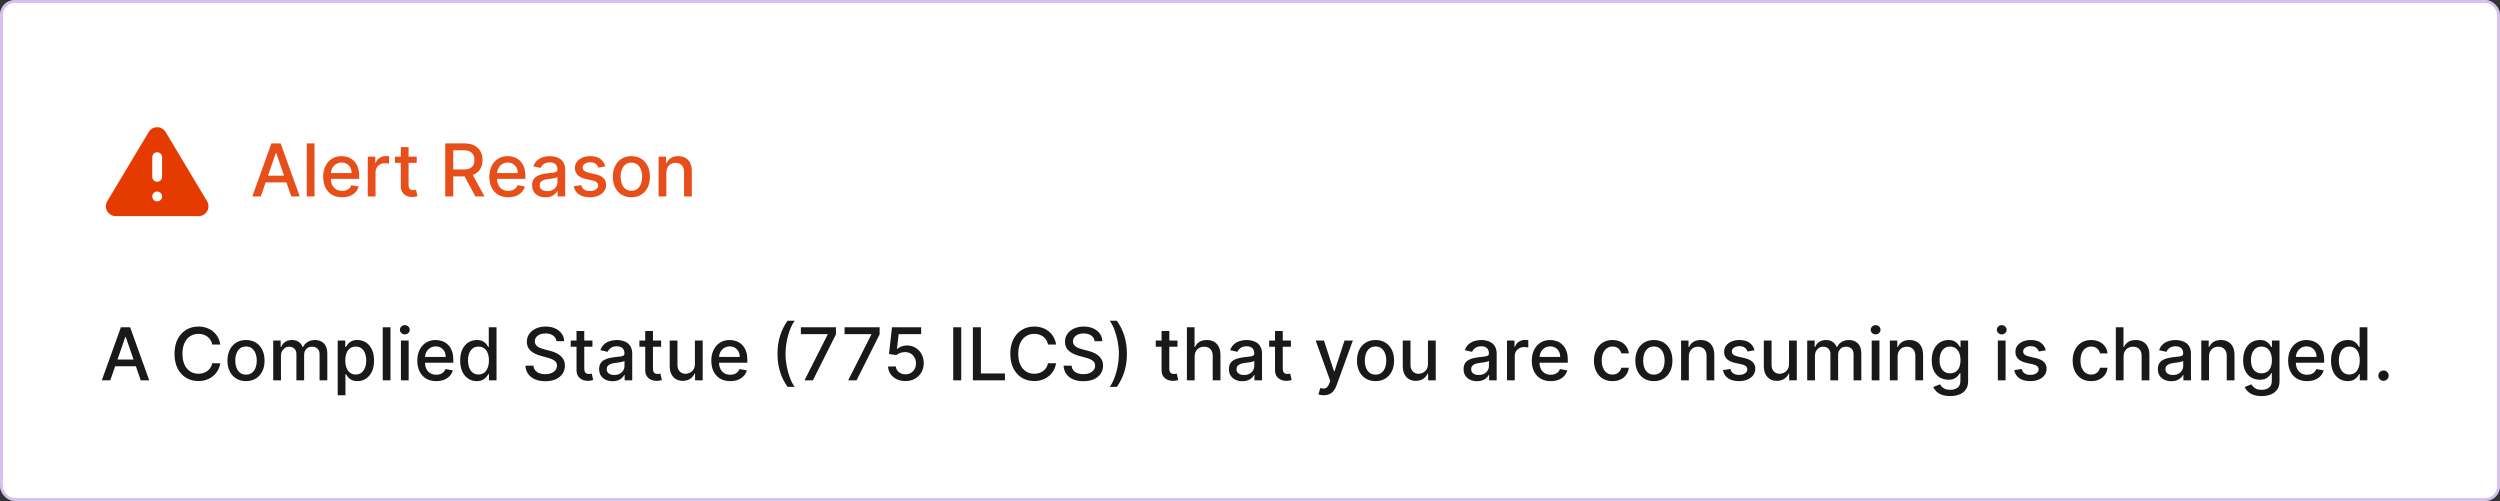 <svg width="509" height="102" viewBox="0 0 509 102" fill="none" xmlns="http://www.w3.org/2000/svg">
<rect x="0" y="0" width="509" height="102" fill="#333333" stroke="none"/>
<rect width="509" height="102" rx="3" fill="white"/>
<rect x="0.297" y="0.297" width="508.406" height="101.406" rx="2.703" stroke="#6F31CC" stroke-opacity="0.3" stroke-width="0.594"/>
<path opacity="0.9" d="M22.455 77.435H20.725L24.613 66.63H26.497L30.385 77.435H28.654L25.6 68.593H25.515L22.455 77.435ZM22.745 73.204H28.359V74.576H22.745V73.204ZM44.851 70.144H43.205C43.142 69.793 43.024 69.483 42.851 69.216C42.679 68.948 42.468 68.722 42.218 68.535C41.968 68.349 41.689 68.208 41.379 68.113C41.073 68.018 40.748 67.971 40.403 67.971C39.781 67.971 39.223 68.127 38.731 68.44C38.242 68.753 37.855 69.212 37.57 69.817C37.289 70.422 37.148 71.161 37.148 72.033C37.148 72.912 37.289 73.654 37.57 74.259C37.855 74.864 38.244 75.322 38.736 75.631C39.229 75.941 39.783 76.095 40.398 76.095C40.739 76.095 41.063 76.049 41.369 75.958C41.678 75.863 41.958 75.724 42.208 75.541C42.457 75.358 42.668 75.135 42.841 74.871C43.017 74.604 43.138 74.298 43.205 73.953L44.851 73.959C44.763 74.49 44.592 74.979 44.339 75.425C44.089 75.868 43.768 76.252 43.374 76.575C42.983 76.895 42.536 77.143 42.034 77.319C41.531 77.495 40.982 77.583 40.388 77.583C39.452 77.583 38.618 77.361 37.887 76.918C37.155 76.472 36.578 75.833 36.156 75.003C35.738 74.173 35.529 73.183 35.529 72.033C35.529 70.879 35.74 69.889 36.162 69.063C36.584 68.233 37.16 67.596 37.892 67.153C38.624 66.706 39.456 66.483 40.388 66.483C40.961 66.483 41.495 66.566 41.991 66.731C42.491 66.893 42.939 67.132 43.337 67.448C43.734 67.761 44.063 68.145 44.323 68.598C44.584 69.049 44.759 69.564 44.851 70.144ZM50.088 77.599C49.329 77.599 48.666 77.425 48.099 77.077C47.533 76.728 47.093 76.241 46.781 75.615C46.467 74.989 46.311 74.257 46.311 73.42C46.311 72.58 46.467 71.845 46.781 71.215C47.093 70.586 47.533 70.097 48.099 69.749C48.666 69.4 49.329 69.226 50.088 69.226C50.848 69.226 51.511 69.4 52.077 69.749C52.644 70.097 53.083 70.586 53.396 71.215C53.709 71.845 53.866 72.58 53.866 73.42C53.866 74.257 53.709 74.989 53.396 75.615C53.083 76.241 52.644 76.728 52.077 77.077C51.511 77.425 50.848 77.599 50.088 77.599ZM50.094 76.275C50.586 76.275 50.994 76.144 51.318 75.884C51.641 75.624 51.88 75.278 52.035 74.845C52.193 74.412 52.273 73.936 52.273 73.415C52.273 72.898 52.193 72.423 52.035 71.991C51.88 71.555 51.641 71.205 51.318 70.941C50.994 70.677 50.586 70.545 50.094 70.545C49.598 70.545 49.186 70.677 48.859 70.941C48.535 71.205 48.295 71.555 48.136 71.991C47.982 72.423 47.904 72.898 47.904 73.415C47.904 73.936 47.982 74.412 48.136 74.845C48.295 75.278 48.535 75.624 48.859 75.884C49.186 76.144 49.598 76.275 50.094 76.275ZM55.627 77.435V69.332H57.141V70.651H57.241C57.41 70.204 57.686 69.856 58.069 69.606C58.453 69.353 58.912 69.226 59.446 69.226C59.988 69.226 60.442 69.353 60.807 69.606C61.177 69.859 61.449 70.207 61.625 70.651H61.71C61.903 70.218 62.211 69.873 62.633 69.617C63.055 69.356 63.558 69.226 64.142 69.226C64.877 69.226 65.477 69.457 65.941 69.917C66.409 70.378 66.642 71.073 66.642 72.001V77.435H65.065V72.149C65.065 71.6 64.915 71.203 64.617 70.957C64.318 70.71 63.961 70.587 63.545 70.587C63.032 70.587 62.633 70.746 62.348 71.062C62.063 71.375 61.921 71.778 61.921 72.27V77.435H60.348V72.049C60.348 71.609 60.211 71.256 59.937 70.988C59.663 70.721 59.306 70.587 58.866 70.587C58.567 70.587 58.291 70.666 58.038 70.825C57.788 70.98 57.586 71.196 57.431 71.474C57.28 71.751 57.204 72.073 57.204 72.439V77.435H55.627ZM68.757 80.474V69.332H70.297V70.645H70.429C70.52 70.477 70.652 70.281 70.825 70.06C70.997 69.838 71.236 69.645 71.542 69.479C71.848 69.311 72.253 69.226 72.756 69.226C73.41 69.226 73.994 69.391 74.507 69.722C75.021 70.053 75.424 70.529 75.715 71.152C76.011 71.774 76.159 72.524 76.159 73.399C76.159 74.275 76.013 75.026 75.721 75.652C75.429 76.275 75.028 76.755 74.518 77.092C74.008 77.427 73.426 77.594 72.772 77.594C72.279 77.594 71.876 77.511 71.563 77.346C71.254 77.18 71.011 76.987 70.835 76.765C70.659 76.544 70.524 76.347 70.429 76.174H70.334V80.474H68.757ZM70.302 73.383C70.302 73.953 70.385 74.453 70.55 74.882C70.716 75.311 70.955 75.647 71.268 75.889C71.581 76.129 71.964 76.248 72.418 76.248C72.889 76.248 73.283 76.123 73.6 75.874C73.916 75.62 74.156 75.278 74.317 74.845C74.483 74.412 74.565 73.925 74.565 73.383C74.565 72.849 74.484 72.369 74.323 71.943C74.164 71.518 73.925 71.182 73.605 70.936C73.289 70.689 72.893 70.566 72.418 70.566C71.961 70.566 71.574 70.684 71.257 70.92C70.944 71.155 70.707 71.484 70.545 71.906C70.383 72.328 70.302 72.821 70.302 73.383ZM79.503 66.63V77.435H77.926V66.63H79.503ZM81.626 77.435V69.332H83.203V77.435H81.626ZM82.422 68.081C82.148 68.081 81.912 67.99 81.715 67.807C81.522 67.621 81.425 67.399 81.425 67.142C81.425 66.882 81.522 66.66 81.715 66.478C81.912 66.291 82.148 66.198 82.422 66.198C82.697 66.198 82.93 66.291 83.124 66.478C83.321 66.66 83.419 66.882 83.419 67.142C83.419 67.399 83.321 67.621 83.124 67.807C82.93 67.99 82.697 68.081 82.422 68.081ZM88.818 77.599C88.019 77.599 87.332 77.428 86.755 77.087C86.182 76.742 85.739 76.259 85.425 75.636C85.116 75.01 84.961 74.277 84.961 73.436C84.961 72.606 85.116 71.875 85.425 71.242C85.739 70.609 86.175 70.114 86.734 69.759C87.297 69.404 87.954 69.226 88.707 69.226C89.164 69.226 89.607 69.302 90.037 69.453C90.466 69.604 90.851 69.842 91.192 70.165C91.533 70.489 91.802 70.909 91.999 71.426C92.196 71.94 92.294 72.564 92.294 73.299V73.858H85.853V72.677H90.749C90.749 72.261 90.664 71.894 90.496 71.574C90.327 71.25 90.089 70.995 89.783 70.809C89.481 70.623 89.126 70.529 88.718 70.529C88.274 70.529 87.888 70.638 87.557 70.856C87.23 71.071 86.977 71.352 86.797 71.701C86.621 72.045 86.533 72.42 86.533 72.824V73.748C86.533 74.289 86.628 74.75 86.818 75.13C87.012 75.51 87.281 75.8 87.625 76C87.97 76.197 88.373 76.296 88.834 76.296C89.133 76.296 89.405 76.254 89.651 76.169C89.897 76.081 90.11 75.951 90.29 75.779C90.469 75.606 90.606 75.394 90.701 75.14L92.194 75.409C92.075 75.849 91.86 76.234 91.551 76.565C91.245 76.892 90.859 77.147 90.395 77.33C89.934 77.509 89.409 77.599 88.818 77.599ZM97.078 77.594C96.424 77.594 95.84 77.427 95.327 77.092C94.817 76.755 94.416 76.275 94.124 75.652C93.835 75.026 93.691 74.275 93.691 73.399C93.691 72.524 93.837 71.774 94.129 71.152C94.425 70.529 94.829 70.053 95.343 69.722C95.856 69.391 96.438 69.226 97.089 69.226C97.592 69.226 97.996 69.311 98.302 69.479C98.612 69.645 98.851 69.838 99.02 70.06C99.192 70.281 99.326 70.477 99.421 70.645H99.516V66.63H101.093V77.435H99.553V76.174H99.421C99.326 76.347 99.189 76.544 99.009 76.765C98.833 76.987 98.591 77.18 98.281 77.346C97.972 77.511 97.571 77.594 97.078 77.594ZM97.427 76.248C97.88 76.248 98.264 76.129 98.577 75.889C98.893 75.647 99.132 75.311 99.294 74.882C99.459 74.453 99.542 73.953 99.542 73.383C99.542 72.821 99.461 72.328 99.299 71.906C99.138 71.484 98.9 71.155 98.587 70.92C98.274 70.684 97.887 70.566 97.427 70.566C96.952 70.566 96.556 70.689 96.24 70.936C95.923 71.182 95.684 71.518 95.522 71.943C95.364 72.369 95.284 72.849 95.284 73.383C95.284 73.925 95.365 74.412 95.527 74.845C95.689 75.278 95.928 75.62 96.245 75.874C96.565 76.123 96.959 76.248 97.427 76.248ZM113.296 69.469C113.24 68.969 113.008 68.583 112.6 68.308C112.192 68.03 111.678 67.891 111.059 67.891C110.616 67.891 110.233 67.962 109.909 68.103C109.585 68.24 109.334 68.43 109.155 68.672C108.979 68.911 108.891 69.184 108.891 69.49C108.891 69.747 108.951 69.968 109.07 70.155C109.193 70.341 109.353 70.498 109.55 70.624C109.751 70.747 109.965 70.851 110.194 70.936C110.422 71.016 110.642 71.083 110.853 71.136L111.908 71.41C112.253 71.495 112.607 71.609 112.969 71.753C113.331 71.897 113.667 72.087 113.977 72.323C114.286 72.559 114.536 72.851 114.726 73.199C114.919 73.547 115.016 73.964 115.016 74.449C115.016 75.061 114.858 75.605 114.541 76.079C114.228 76.554 113.773 76.929 113.175 77.203C112.58 77.478 111.861 77.615 111.017 77.615C110.208 77.615 109.508 77.486 108.917 77.23C108.326 76.973 107.864 76.609 107.53 76.138C107.195 75.663 107.011 75.1 106.976 74.449H108.611C108.643 74.84 108.769 75.165 108.991 75.425C109.216 75.682 109.503 75.874 109.851 76C110.203 76.123 110.588 76.185 111.006 76.185C111.467 76.185 111.877 76.113 112.236 75.969C112.598 75.821 112.883 75.617 113.09 75.357C113.298 75.093 113.402 74.785 113.402 74.433C113.402 74.113 113.31 73.851 113.127 73.647C112.948 73.443 112.703 73.275 112.394 73.141C112.088 73.007 111.741 72.889 111.355 72.787L110.078 72.439C109.213 72.204 108.527 71.857 108.02 71.4C107.517 70.943 107.266 70.338 107.266 69.585C107.266 68.962 107.435 68.419 107.772 67.955C108.11 67.49 108.567 67.13 109.144 66.873C109.721 66.613 110.371 66.483 111.096 66.483C111.828 66.483 112.473 66.611 113.032 66.868C113.595 67.125 114.038 67.478 114.362 67.928C114.685 68.375 114.854 68.889 114.868 69.469H113.296ZM120.62 69.332V70.598H116.194V69.332H120.62ZM117.381 67.39H118.958V75.056C118.958 75.362 119.004 75.592 119.095 75.747C119.187 75.898 119.305 76.002 119.449 76.058C119.597 76.111 119.757 76.138 119.929 76.138C120.056 76.138 120.166 76.129 120.261 76.111C120.356 76.094 120.43 76.079 120.483 76.069L120.768 77.372C120.676 77.407 120.546 77.442 120.377 77.478C120.209 77.516 119.998 77.537 119.744 77.541C119.329 77.548 118.942 77.474 118.584 77.319C118.225 77.165 117.935 76.925 117.713 76.602C117.492 76.278 117.381 75.872 117.381 75.383V67.39ZM124.723 77.615C124.21 77.615 123.746 77.52 123.331 77.33C122.915 77.136 122.587 76.857 122.344 76.491C122.105 76.125 121.985 75.677 121.985 75.146C121.985 74.688 122.073 74.312 122.249 74.017C122.425 73.721 122.662 73.487 122.961 73.315C123.26 73.143 123.594 73.013 123.964 72.924C124.333 72.837 124.709 72.77 125.093 72.724C125.578 72.668 125.972 72.622 126.274 72.587C126.577 72.548 126.797 72.487 126.934 72.402C127.071 72.318 127.14 72.181 127.14 71.991V71.954C127.14 71.493 127.009 71.136 126.749 70.883C126.492 70.63 126.109 70.503 125.599 70.503C125.068 70.503 124.649 70.621 124.343 70.856C124.041 71.089 123.832 71.347 123.716 71.632L122.233 71.294C122.409 70.802 122.666 70.404 123.003 70.102C123.345 69.796 123.737 69.574 124.18 69.437C124.623 69.297 125.089 69.226 125.578 69.226C125.902 69.226 126.244 69.265 126.607 69.342C126.973 69.416 127.314 69.553 127.63 69.754C127.95 69.954 128.212 70.241 128.416 70.614C128.62 70.983 128.722 71.463 128.722 72.054V77.435H127.182V76.327H127.119C127.017 76.531 126.864 76.732 126.66 76.929C126.456 77.126 126.193 77.289 125.873 77.419C125.553 77.55 125.17 77.615 124.723 77.615ZM125.066 76.349C125.502 76.349 125.875 76.262 126.185 76.09C126.498 75.918 126.735 75.692 126.897 75.415C127.062 75.133 127.145 74.833 127.145 74.513V73.468C127.089 73.524 126.98 73.577 126.818 73.626C126.66 73.672 126.478 73.712 126.274 73.748C126.07 73.779 125.872 73.809 125.678 73.837C125.485 73.862 125.323 73.883 125.193 73.9C124.887 73.939 124.607 74.004 124.354 74.096C124.104 74.187 123.904 74.319 123.753 74.491C123.605 74.66 123.531 74.885 123.531 75.167C123.531 75.557 123.675 75.853 123.964 76.053C124.252 76.25 124.62 76.349 125.066 76.349ZM134.606 69.332V70.598H130.18V69.332H134.606ZM131.367 67.39H132.944V75.056C132.944 75.362 132.99 75.592 133.081 75.747C133.173 75.898 133.291 76.002 133.435 76.058C133.583 76.111 133.743 76.138 133.915 76.138C134.042 76.138 134.152 76.129 134.247 76.111C134.342 76.094 134.416 76.079 134.469 76.069L134.754 77.372C134.662 77.407 134.532 77.442 134.363 77.478C134.195 77.516 133.984 77.537 133.73 77.541C133.315 77.548 132.928 77.474 132.57 77.319C132.211 77.165 131.921 76.925 131.699 76.602C131.478 76.278 131.367 75.872 131.367 75.383V67.39ZM141.484 74.075V69.332H143.067V77.435H141.516V76.032H141.432C141.245 76.465 140.946 76.825 140.535 77.114C140.127 77.398 139.619 77.541 139.01 77.541C138.49 77.541 138.029 77.427 137.628 77.198C137.23 76.966 136.917 76.623 136.689 76.169C136.464 75.715 136.351 75.154 136.351 74.486V69.332H137.929V74.296C137.929 74.848 138.082 75.288 138.388 75.615C138.694 75.942 139.091 76.106 139.58 76.106C139.875 76.106 140.169 76.032 140.461 75.884C140.756 75.737 141.001 75.513 141.194 75.214C141.391 74.915 141.488 74.535 141.484 74.075ZM148.679 77.599C147.881 77.599 147.193 77.428 146.616 77.087C146.043 76.742 145.6 76.259 145.287 75.636C144.977 75.01 144.823 74.277 144.823 73.436C144.823 72.606 144.977 71.875 145.287 71.242C145.6 70.609 146.036 70.114 146.595 69.759C147.158 69.404 147.816 69.226 148.568 69.226C149.026 69.226 149.469 69.302 149.898 69.453C150.327 69.604 150.712 69.842 151.053 70.165C151.395 70.489 151.664 70.909 151.861 71.426C152.058 71.94 152.156 72.564 152.156 73.299V73.858H145.714V72.677H150.61C150.61 72.261 150.526 71.894 150.357 71.574C150.188 71.25 149.951 70.995 149.645 70.809C149.342 70.623 148.987 70.529 148.579 70.529C148.136 70.529 147.749 70.638 147.418 70.856C147.091 71.071 146.838 71.352 146.659 71.701C146.483 72.045 146.395 72.42 146.395 72.824V73.748C146.395 74.289 146.49 74.75 146.68 75.13C146.873 75.51 147.142 75.8 147.487 76C147.832 76.197 148.234 76.296 148.695 76.296C148.994 76.296 149.267 76.254 149.513 76.169C149.759 76.081 149.972 75.951 150.151 75.779C150.331 75.606 150.468 75.394 150.563 75.14L152.056 75.409C151.936 75.849 151.722 76.234 151.412 76.565C151.106 76.892 150.721 77.147 150.257 77.33C149.796 77.509 149.27 77.599 148.679 77.599ZM158.297 72.033C158.297 70.71 158.471 69.493 158.819 68.382C159.167 67.271 159.676 66.245 160.344 65.306H161.79C161.529 65.654 161.287 66.082 161.061 66.588C160.836 67.095 160.639 67.65 160.471 68.255C160.302 68.857 160.17 69.481 160.075 70.128C159.98 70.772 159.932 71.407 159.932 72.033C159.932 72.87 160.015 73.718 160.18 74.576C160.346 75.434 160.569 76.231 160.85 76.966C161.132 77.701 161.445 78.3 161.79 78.765H160.344C159.676 77.826 159.167 76.8 158.819 75.689C158.471 74.578 158.297 73.359 158.297 72.033ZM163.796 77.435L168.512 68.108V68.029H163.057V66.63H170.2V68.076L165.5 77.435H163.796ZM172.689 77.435L177.406 68.108V68.029H171.951V66.63H179.094V68.076L174.393 77.435H172.689ZM184.35 77.583C183.689 77.583 183.094 77.456 182.567 77.203C182.043 76.946 181.624 76.595 181.311 76.148C180.998 75.701 180.831 75.191 180.81 74.618H182.393C182.431 75.082 182.637 75.464 183.01 75.763C183.383 76.062 183.829 76.211 184.35 76.211C184.765 76.211 185.133 76.116 185.453 75.926C185.776 75.733 186.029 75.467 186.212 75.13C186.399 74.792 186.492 74.407 186.492 73.974C186.492 73.535 186.397 73.143 186.207 72.798C186.017 72.453 185.755 72.182 185.421 71.985C185.09 71.788 184.711 71.688 184.281 71.685C183.954 71.685 183.625 71.741 183.295 71.853C182.964 71.966 182.697 72.114 182.493 72.297L181 72.075L181.607 66.63H187.547V68.029H182.962L182.62 71.052H182.683C182.894 70.848 183.174 70.677 183.522 70.54C183.873 70.403 184.25 70.334 184.651 70.334C185.308 70.334 185.894 70.491 186.408 70.804C186.925 71.117 187.331 71.544 187.626 72.086C187.925 72.624 188.073 73.243 188.069 73.943C188.073 74.643 187.915 75.267 187.595 75.816C187.278 76.364 186.838 76.797 186.276 77.114C185.716 77.427 185.075 77.583 184.35 77.583ZM195.706 66.63V77.435H194.076V66.63H195.706ZM198.08 77.435V66.63H199.71V76.032H204.606V77.435H198.08ZM215.019 70.144H213.373C213.31 69.793 213.192 69.483 213.02 69.216C212.848 68.948 212.636 68.722 212.387 68.535C212.137 68.349 211.857 68.208 211.548 68.113C211.242 68.018 210.917 67.971 210.572 67.971C209.949 67.971 209.392 68.127 208.899 68.44C208.411 68.753 208.024 69.212 207.739 69.817C207.457 70.422 207.317 71.161 207.317 72.033C207.317 72.912 207.457 73.654 207.739 74.259C208.024 74.864 208.412 75.322 208.905 75.631C209.397 75.941 209.951 76.095 210.567 76.095C210.908 76.095 211.231 76.049 211.537 75.958C211.847 75.863 212.126 75.724 212.376 75.541C212.626 75.358 212.837 75.135 213.009 74.871C213.185 74.604 213.307 74.298 213.373 73.953L215.019 73.959C214.931 74.49 214.761 74.979 214.508 75.425C214.258 75.868 213.936 76.252 213.542 76.575C213.152 76.895 212.705 77.143 212.202 77.319C211.699 77.495 211.15 77.583 210.556 77.583C209.621 77.583 208.787 77.361 208.055 76.918C207.324 76.472 206.747 75.833 206.325 75.003C205.906 74.173 205.697 73.183 205.697 72.033C205.697 70.879 205.908 69.889 206.33 69.063C206.752 68.233 207.329 67.596 208.061 67.153C208.792 66.706 209.624 66.483 210.556 66.483C211.129 66.483 211.664 66.566 212.16 66.731C212.659 66.893 213.108 67.132 213.505 67.448C213.903 67.761 214.232 68.145 214.492 68.598C214.752 69.049 214.928 69.564 215.019 70.144ZM222.863 69.469C222.807 68.969 222.575 68.583 222.167 68.308C221.759 68.03 221.245 67.891 220.626 67.891C220.183 67.891 219.8 67.962 219.476 68.103C219.152 68.24 218.901 68.43 218.722 68.672C218.546 68.911 218.458 69.184 218.458 69.49C218.458 69.747 218.518 69.968 218.637 70.155C218.76 70.341 218.92 70.498 219.117 70.624C219.318 70.747 219.532 70.851 219.761 70.936C219.99 71.016 220.209 71.083 220.42 71.136L221.476 71.41C221.82 71.495 222.174 71.609 222.536 71.753C222.898 71.897 223.234 72.087 223.544 72.323C223.853 72.559 224.103 72.851 224.293 73.199C224.486 73.547 224.583 73.964 224.583 74.449C224.583 75.061 224.425 75.605 224.108 76.079C223.795 76.554 223.34 76.929 222.742 77.203C222.147 77.478 221.428 77.615 220.584 77.615C219.775 77.615 219.075 77.486 218.484 77.23C217.893 76.973 217.431 76.609 217.097 76.138C216.763 75.663 216.578 75.1 216.543 74.449H218.178C218.21 74.84 218.337 75.165 218.558 75.425C218.783 75.682 219.07 75.874 219.418 76C219.77 76.123 220.155 76.185 220.573 76.185C221.034 76.185 221.444 76.113 221.803 75.969C222.165 75.821 222.45 75.617 222.657 75.357C222.865 75.093 222.969 74.785 222.969 74.433C222.969 74.113 222.877 73.851 222.694 73.647C222.515 73.443 222.27 73.275 221.961 73.141C221.655 73.007 221.309 72.889 220.922 72.787L219.645 72.439C218.78 72.204 218.094 71.857 217.587 71.4C217.084 70.943 216.833 70.338 216.833 69.585C216.833 68.962 217.002 68.419 217.339 67.955C217.677 67.49 218.134 67.13 218.711 66.873C219.288 66.613 219.939 66.483 220.663 66.483C221.395 66.483 222.04 66.611 222.599 66.868C223.162 67.125 223.605 67.478 223.929 67.928C224.252 68.375 224.421 68.889 224.435 69.469H222.863ZM229.438 72.033C229.438 73.359 229.264 74.578 228.916 75.689C228.568 76.8 228.059 77.826 227.391 78.765H225.945C226.206 78.417 226.448 77.989 226.674 77.483C226.899 76.976 227.096 76.422 227.264 75.821C227.433 75.216 227.565 74.59 227.66 73.943C227.755 73.296 227.803 72.659 227.803 72.033C227.803 71.199 227.72 70.353 227.555 69.495C227.389 68.637 227.166 67.84 226.885 67.105C226.603 66.37 226.29 65.771 225.945 65.306H227.391C228.059 66.245 228.568 67.271 228.916 68.382C229.264 69.493 229.438 70.71 229.438 72.033ZM239.734 69.332V70.598H235.307V69.332H239.734ZM236.494 67.39H238.072V75.056C238.072 75.362 238.118 75.592 238.209 75.747C238.3 75.898 238.418 76.002 238.562 76.058C238.71 76.111 238.87 76.138 239.043 76.138C239.169 76.138 239.28 76.129 239.375 76.111C239.47 76.094 239.544 76.079 239.597 76.069L239.881 77.372C239.79 77.407 239.66 77.442 239.491 77.478C239.322 77.516 239.111 77.537 238.858 77.541C238.443 77.548 238.056 77.474 237.697 77.319C237.339 77.165 237.048 76.925 236.827 76.602C236.605 76.278 236.494 75.872 236.494 75.383V67.39ZM243.23 72.624V77.435H241.653V66.63H243.209V70.651H243.309C243.499 70.215 243.789 69.868 244.18 69.611C244.57 69.355 245.08 69.226 245.71 69.226C246.266 69.226 246.751 69.341 247.166 69.569C247.584 69.798 247.908 70.139 248.137 70.593C248.369 71.043 248.485 71.606 248.485 72.281V77.435H246.907V72.471C246.907 71.876 246.754 71.416 246.448 71.089C246.142 70.758 245.717 70.593 245.172 70.593C244.799 70.593 244.465 70.672 244.169 70.83C243.877 70.988 243.647 71.22 243.478 71.526C243.313 71.829 243.23 72.195 243.23 72.624ZM252.948 77.615C252.435 77.615 251.97 77.52 251.555 77.33C251.14 77.136 250.811 76.857 250.569 76.491C250.33 76.125 250.21 75.677 250.21 75.146C250.21 74.688 250.298 74.312 250.474 74.017C250.65 73.721 250.887 73.487 251.186 73.315C251.485 73.143 251.819 73.013 252.188 72.924C252.558 72.837 252.934 72.77 253.317 72.724C253.803 72.668 254.197 72.622 254.499 72.587C254.802 72.548 255.022 72.487 255.159 72.402C255.296 72.318 255.364 72.181 255.364 71.991V71.954C255.364 71.493 255.234 71.136 254.974 70.883C254.717 70.63 254.334 70.503 253.824 70.503C253.293 70.503 252.874 70.621 252.568 70.856C252.266 71.089 252.057 71.347 251.941 71.632L250.458 71.294C250.634 70.802 250.891 70.404 251.228 70.102C251.569 69.796 251.962 69.574 252.405 69.437C252.848 69.297 253.314 69.226 253.803 69.226C254.126 69.226 254.469 69.265 254.832 69.342C255.197 69.416 255.539 69.553 255.855 69.754C256.175 69.954 256.437 70.241 256.641 70.614C256.845 70.983 256.947 71.463 256.947 72.054V77.435H255.407V76.327H255.343C255.241 76.531 255.088 76.732 254.884 76.929C254.68 77.126 254.418 77.289 254.098 77.419C253.778 77.55 253.395 77.615 252.948 77.615ZM253.291 76.349C253.727 76.349 254.1 76.262 254.41 76.09C254.723 75.918 254.96 75.692 255.122 75.415C255.287 75.133 255.37 74.833 255.37 74.513V73.468C255.313 73.524 255.204 73.577 255.043 73.626C254.884 73.672 254.703 73.712 254.499 73.748C254.295 73.779 254.097 73.809 253.903 73.837C253.71 73.862 253.548 73.883 253.418 73.9C253.112 73.939 252.832 74.004 252.579 74.096C252.329 74.187 252.129 74.319 251.977 74.491C251.83 74.66 251.756 74.885 251.756 75.167C251.756 75.557 251.9 75.853 252.188 76.053C252.477 76.25 252.844 76.349 253.291 76.349ZM262.831 69.332V70.598H258.405V69.332H262.831ZM259.592 67.39H261.169V75.056C261.169 75.362 261.215 75.592 261.306 75.747C261.398 75.898 261.516 76.002 261.66 76.058C261.808 76.111 261.968 76.138 262.14 76.138C262.267 76.138 262.377 76.129 262.472 76.111C262.567 76.094 262.641 76.079 262.694 76.069L262.979 77.372C262.887 77.407 262.757 77.442 262.588 77.478C262.419 77.516 262.208 77.537 261.955 77.541C261.54 77.548 261.153 77.474 260.795 77.319C260.436 77.165 260.146 76.925 259.924 76.602C259.702 76.278 259.592 75.872 259.592 75.383V67.39ZM269.505 80.474C269.269 80.474 269.055 80.455 268.861 80.416C268.668 80.381 268.524 80.342 268.429 80.3L268.808 79.007C269.097 79.085 269.354 79.118 269.579 79.108C269.804 79.097 270.003 79.013 270.175 78.855C270.351 78.696 270.505 78.438 270.639 78.079L270.834 77.541L267.869 69.332H269.558L271.61 75.62H271.694L273.747 69.332H275.44L272.101 78.517C271.946 78.939 271.749 79.296 271.51 79.588C271.27 79.883 270.986 80.105 270.655 80.253C270.324 80.4 269.941 80.474 269.505 80.474ZM280.06 77.599C279.301 77.599 278.638 77.425 278.071 77.077C277.505 76.728 277.065 76.241 276.752 75.615C276.439 74.989 276.283 74.257 276.283 73.42C276.283 72.58 276.439 71.845 276.752 71.215C277.065 70.586 277.505 70.097 278.071 69.749C278.638 69.4 279.301 69.226 280.06 69.226C280.82 69.226 281.483 69.4 282.049 69.749C282.616 70.097 283.055 70.586 283.368 71.215C283.681 71.845 283.838 72.58 283.838 73.42C283.838 74.257 283.681 74.989 283.368 75.615C283.055 76.241 282.616 76.728 282.049 77.077C281.483 77.425 280.82 77.599 280.06 77.599ZM280.066 76.275C280.558 76.275 280.966 76.144 281.29 75.884C281.613 75.624 281.852 75.278 282.007 74.845C282.165 74.412 282.245 73.936 282.245 73.415C282.245 72.898 282.165 72.423 282.007 71.991C281.852 71.555 281.613 71.205 281.29 70.941C280.966 70.677 280.558 70.545 280.066 70.545C279.57 70.545 279.158 70.677 278.831 70.941C278.508 71.205 278.267 71.555 278.108 71.991C277.954 72.423 277.876 72.898 277.876 73.415C277.876 73.936 277.954 74.412 278.108 74.845C278.267 75.278 278.508 75.624 278.831 75.884C279.158 76.144 279.57 76.275 280.066 76.275ZM290.732 74.075V69.332H292.315V77.435H290.764V76.032H290.679C290.493 76.465 290.194 76.825 289.782 77.114C289.374 77.398 288.866 77.541 288.258 77.541C287.737 77.541 287.276 77.427 286.875 77.198C286.478 76.966 286.165 76.623 285.936 76.169C285.711 75.715 285.599 75.154 285.599 74.486V69.332H287.176V74.296C287.176 74.848 287.329 75.288 287.635 75.615C287.941 75.942 288.338 76.106 288.827 76.106C289.123 76.106 289.416 76.032 289.708 75.884C290.004 75.737 290.248 75.513 290.442 75.214C290.639 74.915 290.735 74.535 290.732 74.075ZM300.724 77.615C300.211 77.615 299.746 77.52 299.331 77.33C298.916 77.136 298.588 76.857 298.345 76.491C298.106 76.125 297.986 75.677 297.986 75.146C297.986 74.688 298.074 74.312 298.25 74.017C298.426 73.721 298.663 73.487 298.962 73.315C299.261 73.143 299.595 73.013 299.964 72.924C300.334 72.837 300.71 72.77 301.094 72.724C301.579 72.668 301.973 72.622 302.275 72.587C302.578 72.548 302.798 72.487 302.935 72.402C303.072 72.318 303.141 72.181 303.141 71.991V71.954C303.141 71.493 303.01 71.136 302.75 70.883C302.493 70.63 302.11 70.503 301.6 70.503C301.069 70.503 300.65 70.621 300.344 70.856C300.042 71.089 299.833 71.347 299.717 71.632L298.234 71.294C298.41 70.802 298.667 70.404 299.004 70.102C299.345 69.796 299.738 69.574 300.181 69.437C300.624 69.297 301.09 69.226 301.579 69.226C301.902 69.226 302.245 69.265 302.608 69.342C302.973 69.416 303.315 69.553 303.631 69.754C303.951 69.954 304.213 70.241 304.417 70.614C304.621 70.983 304.723 71.463 304.723 72.054V77.435H303.183V76.327H303.119C303.017 76.531 302.864 76.732 302.66 76.929C302.456 77.126 302.194 77.289 301.874 77.419C301.554 77.55 301.171 77.615 300.724 77.615ZM301.067 76.349C301.503 76.349 301.876 76.262 302.186 76.09C302.499 75.918 302.736 75.692 302.898 75.415C303.063 75.133 303.146 74.833 303.146 74.513V73.468C303.09 73.524 302.98 73.577 302.819 73.626C302.66 73.672 302.479 73.712 302.275 73.748C302.071 73.779 301.873 73.809 301.679 73.837C301.486 73.862 301.324 73.883 301.194 73.9C300.888 73.939 300.608 74.004 300.355 74.096C300.105 74.187 299.905 74.319 299.753 74.491C299.606 74.66 299.532 74.885 299.532 75.167C299.532 75.557 299.676 75.853 299.964 76.053C300.253 76.25 300.62 76.349 301.067 76.349ZM306.824 77.435V69.332H308.349V70.619H308.433C308.581 70.183 308.841 69.84 309.214 69.59C309.591 69.337 310.016 69.21 310.491 69.21C310.589 69.21 310.706 69.214 310.839 69.221C310.976 69.228 311.084 69.237 311.161 69.247V70.756C311.098 70.739 310.985 70.719 310.823 70.698C310.662 70.674 310.5 70.661 310.338 70.661C309.965 70.661 309.633 70.74 309.341 70.899C309.052 71.053 308.824 71.27 308.655 71.547C308.486 71.822 308.402 72.135 308.402 72.487V77.435H306.824ZM315.728 77.599C314.93 77.599 314.242 77.428 313.666 77.087C313.092 76.742 312.649 76.259 312.336 75.636C312.027 75.01 311.872 74.277 311.872 73.436C311.872 72.606 312.027 71.875 312.336 71.242C312.649 70.609 313.085 70.114 313.645 69.759C314.207 69.404 314.865 69.226 315.618 69.226C316.075 69.226 316.518 69.302 316.947 69.453C317.376 69.604 317.761 69.842 318.103 70.165C318.444 70.489 318.713 70.909 318.91 71.426C319.107 71.94 319.205 72.564 319.205 73.299V73.858H312.763V72.677H317.659C317.659 72.261 317.575 71.894 317.406 71.574C317.237 71.25 317 70.995 316.694 70.809C316.391 70.623 316.036 70.529 315.628 70.529C315.185 70.529 314.798 70.638 314.468 70.856C314.14 71.071 313.887 71.352 313.708 71.701C313.532 72.045 313.444 72.42 313.444 72.824V73.748C313.444 74.289 313.539 74.75 313.729 75.13C313.922 75.51 314.191 75.8 314.536 76C314.881 76.197 315.284 76.296 315.744 76.296C316.043 76.296 316.316 76.254 316.562 76.169C316.808 76.081 317.021 75.951 317.2 75.779C317.38 75.606 317.517 75.394 317.612 75.14L319.105 75.409C318.985 75.849 318.771 76.234 318.461 76.565C318.155 76.892 317.77 77.147 317.306 77.33C316.845 77.509 316.319 77.599 315.728 77.599ZM328.301 77.599C327.516 77.599 326.841 77.421 326.275 77.066C325.712 76.707 325.279 76.213 324.977 75.584C324.674 74.954 324.523 74.233 324.523 73.42C324.523 72.597 324.678 71.871 324.987 71.242C325.297 70.609 325.733 70.114 326.296 69.759C326.859 69.404 327.522 69.226 328.285 69.226C328.9 69.226 329.449 69.341 329.931 69.569C330.413 69.794 330.801 70.111 331.097 70.519C331.396 70.927 331.573 71.403 331.63 71.948H330.094C330.01 71.569 329.817 71.242 329.514 70.967C329.215 70.693 328.814 70.556 328.311 70.556C327.872 70.556 327.486 70.672 327.156 70.904C326.829 71.132 326.574 71.46 326.391 71.885C326.208 72.307 326.116 72.807 326.116 73.383C326.116 73.974 326.206 74.484 326.386 74.913C326.565 75.343 326.818 75.675 327.145 75.911C327.476 76.146 327.865 76.264 328.311 76.264C328.61 76.264 328.881 76.21 329.124 76.1C329.37 75.988 329.576 75.828 329.741 75.62C329.91 75.413 330.028 75.163 330.094 74.871H331.63C331.573 75.395 331.403 75.863 331.118 76.275C330.833 76.686 330.451 77.01 329.973 77.245C329.498 77.481 328.941 77.599 328.301 77.599ZM336.73 77.599C335.97 77.599 335.307 77.425 334.741 77.077C334.175 76.728 333.735 76.241 333.422 75.615C333.109 74.989 332.953 74.257 332.953 73.42C332.953 72.58 333.109 71.845 333.422 71.215C333.735 70.586 334.175 70.097 334.741 69.749C335.307 69.4 335.97 69.226 336.73 69.226C337.49 69.226 338.153 69.4 338.719 69.749C339.285 70.097 339.725 70.586 340.038 71.215C340.351 71.845 340.507 72.58 340.507 73.42C340.507 74.257 340.351 74.989 340.038 75.615C339.725 76.241 339.285 76.728 338.719 77.077C338.153 77.425 337.49 77.599 336.73 77.599ZM336.735 76.275C337.228 76.275 337.636 76.144 337.959 75.884C338.283 75.624 338.522 75.278 338.677 74.845C338.835 74.412 338.914 73.936 338.914 73.415C338.914 72.898 338.835 72.423 338.677 71.991C338.522 71.555 338.283 71.205 337.959 70.941C337.636 70.677 337.228 70.545 336.735 70.545C336.239 70.545 335.828 70.677 335.501 70.941C335.177 71.205 334.936 71.555 334.778 71.991C334.623 72.423 334.546 72.898 334.546 73.415C334.546 73.936 334.623 74.412 334.778 74.845C334.936 75.278 335.177 75.624 335.501 75.884C335.828 76.144 336.239 76.275 336.735 76.275ZM343.846 72.624V77.435H342.268V69.332H343.782V70.651H343.883C344.069 70.222 344.361 69.877 344.758 69.617C345.159 69.356 345.664 69.226 346.273 69.226C346.825 69.226 347.308 69.342 347.723 69.574C348.138 69.803 348.46 70.144 348.689 70.598C348.917 71.052 349.032 71.613 349.032 72.281V77.435H347.454V72.471C347.454 71.883 347.301 71.424 346.995 71.094C346.689 70.76 346.269 70.593 345.734 70.593C345.369 70.593 345.043 70.672 344.758 70.83C344.477 70.988 344.254 71.22 344.088 71.526C343.927 71.829 343.846 72.195 343.846 72.624ZM357.22 71.31L355.79 71.563C355.73 71.38 355.635 71.206 355.505 71.041C355.379 70.876 355.206 70.74 354.988 70.635C354.77 70.529 354.497 70.477 354.17 70.477C353.724 70.477 353.351 70.577 353.052 70.777C352.753 70.974 352.603 71.229 352.603 71.542C352.603 71.813 352.704 72.031 352.904 72.197C353.105 72.362 353.428 72.497 353.875 72.603L355.162 72.898C355.908 73.07 356.464 73.336 356.829 73.695C357.195 74.053 357.378 74.52 357.378 75.093C357.378 75.578 357.237 76.011 356.956 76.391C356.678 76.767 356.289 77.062 355.79 77.277C355.294 77.492 354.719 77.599 354.065 77.599C353.157 77.599 352.417 77.405 351.844 77.019C351.27 76.628 350.919 76.074 350.789 75.357L352.313 75.124C352.408 75.522 352.603 75.823 352.899 76.027C353.194 76.227 353.579 76.327 354.054 76.327C354.571 76.327 354.985 76.22 355.294 76.006C355.604 75.787 355.758 75.522 355.758 75.209C355.758 74.956 355.663 74.743 355.473 74.571C355.287 74.398 355 74.268 354.614 74.18L353.242 73.879C352.486 73.707 351.926 73.433 351.564 73.056C351.205 72.68 351.026 72.204 351.026 71.627C351.026 71.148 351.16 70.73 351.427 70.371C351.694 70.012 352.064 69.733 352.535 69.532C353.006 69.328 353.546 69.226 354.155 69.226C355.03 69.226 355.72 69.416 356.223 69.796C356.726 70.172 357.058 70.677 357.22 71.31ZM364.246 74.075V69.332H365.828V77.435H364.277V76.032H364.193C364.007 76.465 363.708 76.825 363.296 77.114C362.888 77.398 362.38 77.541 361.771 77.541C361.251 77.541 360.79 77.427 360.389 77.198C359.992 76.966 359.679 76.623 359.45 76.169C359.225 75.715 359.112 75.154 359.112 74.486V69.332H360.69V74.296C360.69 74.848 360.843 75.288 361.149 75.615C361.455 75.942 361.852 76.106 362.341 76.106C362.637 76.106 362.93 76.032 363.222 75.884C363.518 75.737 363.762 75.513 363.956 75.214C364.153 74.915 364.249 74.535 364.246 74.075ZM367.948 77.435V69.332H369.462V70.651H369.562C369.731 70.204 370.007 69.856 370.391 69.606C370.774 69.353 371.233 69.226 371.768 69.226C372.309 69.226 372.763 69.353 373.129 69.606C373.498 69.859 373.771 70.207 373.947 70.651H374.031C374.224 70.218 374.532 69.873 374.954 69.617C375.376 69.356 375.879 69.226 376.463 69.226C377.198 69.226 377.798 69.457 378.262 69.917C378.73 70.378 378.964 71.073 378.964 72.001V77.435H377.386V72.149C377.386 71.6 377.237 71.203 376.938 70.957C376.639 70.71 376.282 70.587 375.867 70.587C375.353 70.587 374.954 70.746 374.669 71.062C374.384 71.375 374.242 71.778 374.242 72.27V77.435H372.67V72.049C372.67 71.609 372.533 71.256 372.258 70.988C371.984 70.721 371.627 70.587 371.187 70.587C370.888 70.587 370.612 70.666 370.359 70.825C370.109 70.98 369.907 71.196 369.752 71.474C369.601 71.751 369.525 72.073 369.525 72.439V77.435H367.948ZM381.078 77.435V69.332H382.656V77.435H381.078ZM381.875 68.081C381.6 68.081 381.365 67.99 381.168 67.807C380.974 67.621 380.878 67.399 380.878 67.142C380.878 66.882 380.974 66.66 381.168 66.478C381.365 66.291 381.6 66.198 381.875 66.198C382.149 66.198 382.383 66.291 382.576 66.478C382.773 66.66 382.872 66.882 382.872 67.142C382.872 67.399 382.773 67.621 382.576 67.807C382.383 67.99 382.149 68.081 381.875 68.081ZM386.355 72.624V77.435H384.778V69.332H386.292V70.651H386.392C386.579 70.222 386.87 69.877 387.268 69.617C387.669 69.356 388.174 69.226 388.782 69.226C389.334 69.226 389.818 69.342 390.233 69.574C390.648 69.803 390.97 70.144 391.198 70.598C391.427 71.052 391.541 71.613 391.541 72.281V77.435H389.964V72.471C389.964 71.883 389.811 71.424 389.505 71.094C389.199 70.76 388.779 70.593 388.244 70.593C387.878 70.593 387.553 70.672 387.268 70.83C386.987 70.988 386.763 71.22 386.598 71.526C386.436 71.829 386.355 72.195 386.355 72.624ZM397.054 80.643C396.411 80.643 395.857 80.559 395.393 80.39C394.932 80.221 394.555 79.998 394.264 79.72C393.972 79.442 393.754 79.138 393.609 78.807L394.965 78.248C395.06 78.403 395.187 78.566 395.345 78.738C395.507 78.914 395.725 79.064 395.999 79.187C396.277 79.31 396.634 79.371 397.07 79.371C397.668 79.371 398.162 79.225 398.553 78.934C398.943 78.645 399.138 78.184 399.138 77.551V75.958H399.038C398.943 76.13 398.806 76.322 398.627 76.533C398.451 76.744 398.208 76.927 397.899 77.082C397.589 77.237 397.186 77.314 396.69 77.314C396.05 77.314 395.473 77.165 394.96 76.865C394.45 76.563 394.045 76.118 393.747 75.531C393.451 74.94 393.303 74.214 393.303 73.352C393.303 72.49 393.449 71.751 393.741 71.136C394.037 70.52 394.441 70.049 394.955 69.722C395.468 69.391 396.05 69.226 396.701 69.226C397.204 69.226 397.61 69.311 397.92 69.479C398.229 69.645 398.47 69.838 398.642 70.06C398.818 70.281 398.954 70.477 399.049 70.645H399.165V69.332H400.711V77.615C400.711 78.311 400.549 78.883 400.225 79.329C399.902 79.776 399.464 80.107 398.911 80.321C398.363 80.536 397.744 80.643 397.054 80.643ZM397.039 76.006C397.492 76.006 397.876 75.9 398.189 75.689C398.505 75.475 398.744 75.168 398.906 74.771C399.072 74.37 399.154 73.89 399.154 73.331C399.154 72.786 399.073 72.305 398.911 71.891C398.75 71.475 398.512 71.152 398.199 70.92C397.886 70.684 397.499 70.566 397.039 70.566C396.564 70.566 396.168 70.689 395.852 70.936C395.535 71.178 395.296 71.509 395.134 71.927C394.976 72.346 394.897 72.814 394.897 73.331C394.897 73.862 394.978 74.328 395.139 74.729C395.301 75.13 395.54 75.443 395.857 75.668C396.177 75.893 396.571 76.006 397.039 76.006ZM406.758 77.435V69.332H408.335V77.435H406.758ZM407.555 68.081C407.28 68.081 407.045 67.99 406.848 67.807C406.654 67.621 406.557 67.399 406.557 67.142C406.557 66.882 406.654 66.66 406.848 66.478C407.045 66.291 407.28 66.198 407.555 66.198C407.829 66.198 408.063 66.291 408.256 66.478C408.453 66.66 408.552 66.882 408.552 67.142C408.552 67.399 408.453 67.621 408.256 67.807C408.063 67.99 407.829 68.081 407.555 68.081ZM416.53 71.31L415.1 71.563C415.04 71.38 414.945 71.206 414.815 71.041C414.689 70.876 414.516 70.74 414.298 70.635C414.08 70.529 413.808 70.477 413.481 70.477C413.034 70.477 412.661 70.577 412.362 70.777C412.063 70.974 411.914 71.229 411.914 71.542C411.914 71.813 412.014 72.031 412.214 72.197C412.415 72.362 412.738 72.497 413.185 72.603L414.472 72.898C415.218 73.07 415.774 73.336 416.139 73.695C416.505 74.053 416.688 74.52 416.688 75.093C416.688 75.578 416.547 76.011 416.266 76.391C415.988 76.767 415.6 77.062 415.1 77.277C414.604 77.492 414.029 77.599 413.375 77.599C412.468 77.599 411.727 77.405 411.154 77.019C410.581 76.628 410.229 76.074 410.099 75.357L411.623 75.124C411.718 75.522 411.914 75.823 412.209 76.027C412.504 76.227 412.89 76.327 413.364 76.327C413.881 76.327 414.295 76.22 414.604 76.006C414.914 75.787 415.069 75.522 415.069 75.209C415.069 74.956 414.974 74.743 414.784 74.571C414.597 74.398 414.311 74.268 413.924 74.18L412.552 73.879C411.796 73.707 411.237 73.433 410.874 73.056C410.516 72.68 410.336 72.204 410.336 71.627C410.336 71.148 410.47 70.73 410.737 70.371C411.004 70.012 411.374 69.733 411.845 69.532C412.316 69.328 412.856 69.226 413.465 69.226C414.34 69.226 415.03 69.416 415.533 69.796C416.036 70.172 416.368 70.677 416.53 71.31ZM425.768 77.599C424.983 77.599 424.308 77.421 423.742 77.066C423.179 76.707 422.747 76.213 422.444 75.584C422.142 74.954 421.99 74.233 421.99 73.42C421.99 72.597 422.145 71.871 422.455 71.242C422.764 70.609 423.2 70.114 423.763 69.759C424.326 69.404 424.989 69.226 425.752 69.226C426.367 69.226 426.916 69.341 427.398 69.569C427.88 69.794 428.268 70.111 428.564 70.519C428.863 70.927 429.04 71.403 429.097 71.948H427.562C427.477 71.569 427.284 71.242 426.981 70.967C426.682 70.693 426.281 70.556 425.778 70.556C425.339 70.556 424.954 70.672 424.623 70.904C424.296 71.132 424.041 71.46 423.858 71.885C423.675 72.307 423.584 72.807 423.584 73.383C423.584 73.974 423.673 74.484 423.853 74.913C424.032 75.343 424.285 75.675 424.612 75.911C424.943 76.146 425.332 76.264 425.778 76.264C426.077 76.264 426.348 76.21 426.591 76.1C426.837 75.988 427.043 75.828 427.208 75.62C427.377 75.413 427.495 75.163 427.562 74.871H429.097C429.04 75.395 428.87 75.863 428.585 76.275C428.3 76.686 427.919 77.01 427.44 77.245C426.965 77.481 426.408 77.599 425.768 77.599ZM432.361 72.624V77.435H430.784V66.63H432.34V70.651H432.44C432.63 70.215 432.92 69.868 433.311 69.611C433.701 69.355 434.211 69.226 434.841 69.226C435.396 69.226 435.882 69.341 436.297 69.569C436.715 69.798 437.039 70.139 437.268 70.593C437.5 71.043 437.616 71.606 437.616 72.281V77.435H436.038V72.471C436.038 71.876 435.885 71.416 435.579 71.089C435.273 70.758 434.848 70.593 434.303 70.593C433.93 70.593 433.596 70.672 433.3 70.83C433.008 70.988 432.778 71.22 432.609 71.526C432.444 71.829 432.361 72.195 432.361 72.624ZM442.079 77.615C441.566 77.615 441.101 77.52 440.686 77.33C440.271 77.136 439.942 76.857 439.7 76.491C439.461 76.125 439.341 75.677 439.341 75.146C439.341 74.688 439.429 74.312 439.605 74.017C439.781 73.721 440.018 73.487 440.317 73.315C440.616 73.143 440.95 73.013 441.319 72.924C441.689 72.837 442.065 72.77 442.448 72.724C442.934 72.668 443.328 72.622 443.63 72.587C443.933 72.548 444.153 72.487 444.29 72.402C444.427 72.318 444.495 72.181 444.495 71.991V71.954C444.495 71.493 444.365 71.136 444.105 70.883C443.848 70.63 443.465 70.503 442.955 70.503C442.424 70.503 442.005 70.621 441.699 70.856C441.397 71.089 441.188 71.347 441.071 71.632L439.589 71.294C439.765 70.802 440.022 70.404 440.359 70.102C440.7 69.796 441.093 69.574 441.536 69.437C441.979 69.297 442.445 69.226 442.934 69.226C443.257 69.226 443.6 69.265 443.963 69.342C444.328 69.416 444.67 69.553 444.986 69.754C445.306 69.954 445.568 70.241 445.772 70.614C445.976 70.983 446.078 71.463 446.078 72.054V77.435H444.538V76.327H444.474C444.372 76.531 444.219 76.732 444.015 76.929C443.811 77.126 443.549 77.289 443.229 77.419C442.909 77.55 442.526 77.615 442.079 77.615ZM442.422 76.349C442.858 76.349 443.231 76.262 443.541 76.09C443.854 75.918 444.091 75.692 444.253 75.415C444.418 75.133 444.501 74.833 444.501 74.513V73.468C444.444 73.524 444.335 73.577 444.174 73.626C444.015 73.672 443.834 73.712 443.63 73.748C443.426 73.779 443.227 73.809 443.034 73.837C442.841 73.862 442.679 73.883 442.549 73.9C442.243 73.939 441.963 74.004 441.71 74.096C441.46 74.187 441.26 74.319 441.108 74.491C440.961 74.66 440.887 74.885 440.887 75.167C440.887 75.557 441.031 75.853 441.319 76.053C441.608 76.25 441.975 76.349 442.422 76.349ZM449.757 72.624V77.435H448.179V69.332H449.693V70.651H449.794C449.98 70.222 450.272 69.877 450.669 69.617C451.07 69.356 451.575 69.226 452.184 69.226C452.736 69.226 453.219 69.342 453.634 69.574C454.049 69.803 454.371 70.144 454.6 70.598C454.828 71.052 454.943 71.613 454.943 72.281V77.435H453.365V72.471C453.365 71.883 453.212 71.424 452.906 71.094C452.6 70.76 452.18 70.593 451.645 70.593C451.28 70.593 450.954 70.672 450.669 70.83C450.388 70.988 450.165 71.22 449.999 71.526C449.838 71.829 449.757 72.195 449.757 72.624ZM460.456 80.643C459.812 80.643 459.258 80.559 458.794 80.39C458.333 80.221 457.957 79.998 457.665 79.72C457.373 79.442 457.155 79.138 457.011 78.807L458.367 78.248C458.462 78.403 458.588 78.566 458.747 78.738C458.908 78.914 459.126 79.064 459.401 79.187C459.679 79.31 460.036 79.371 460.472 79.371C461.07 79.371 461.564 79.225 461.954 78.934C462.345 78.645 462.54 78.184 462.54 77.551V75.958H462.44C462.345 76.13 462.208 76.322 462.028 76.533C461.852 76.744 461.61 76.927 461.3 77.082C460.991 77.237 460.588 77.314 460.092 77.314C459.452 77.314 458.875 77.165 458.361 76.865C457.851 76.563 457.447 76.118 457.148 75.531C456.853 74.94 456.705 74.214 456.705 73.352C456.705 72.49 456.851 71.751 457.143 71.136C457.438 70.52 457.843 70.049 458.356 69.722C458.87 69.391 459.452 69.226 460.102 69.226C460.605 69.226 461.012 69.311 461.321 69.479C461.631 69.645 461.872 69.838 462.044 70.06C462.22 70.281 462.355 70.477 462.45 70.645H462.566V69.332H464.112V77.615C464.112 78.311 463.95 78.883 463.627 79.329C463.303 79.776 462.865 80.107 462.313 80.321C461.764 80.536 461.145 80.643 460.456 80.643ZM460.44 76.006C460.894 76.006 461.277 75.9 461.59 75.689C461.907 75.475 462.146 75.168 462.308 74.771C462.473 74.37 462.556 73.89 462.556 73.331C462.556 72.786 462.475 72.305 462.313 71.891C462.151 71.475 461.914 71.152 461.601 70.92C461.288 70.684 460.901 70.566 460.44 70.566C459.965 70.566 459.57 70.689 459.253 70.936C458.937 71.178 458.697 71.509 458.536 71.927C458.377 72.346 458.298 72.814 458.298 73.331C458.298 73.862 458.379 74.328 458.541 74.729C458.703 75.13 458.942 75.443 459.258 75.668C459.578 75.893 459.972 76.006 460.44 76.006ZM469.72 77.599C468.922 77.599 468.234 77.428 467.657 77.087C467.084 76.742 466.641 76.259 466.328 75.636C466.018 75.01 465.864 74.277 465.864 73.436C465.864 72.606 466.018 71.875 466.328 71.242C466.641 70.609 467.077 70.114 467.636 69.759C468.199 69.404 468.857 69.226 469.609 69.226C470.067 69.226 470.51 69.302 470.939 69.453C471.368 69.604 471.753 69.842 472.094 70.165C472.435 70.489 472.705 70.909 472.901 71.426C473.098 71.94 473.197 72.564 473.197 73.299V73.858H466.755V72.677H471.651C471.651 72.261 471.567 71.894 471.398 71.574C471.229 71.25 470.992 70.995 470.686 70.809C470.383 70.623 470.028 70.529 469.62 70.529C469.177 70.529 468.79 70.638 468.459 70.856C468.132 71.071 467.879 71.352 467.7 71.701C467.524 72.045 467.436 72.42 467.436 72.824V73.748C467.436 74.289 467.531 74.75 467.721 75.13C467.914 75.51 468.183 75.8 468.528 76C468.873 76.197 469.275 76.296 469.736 76.296C470.035 76.296 470.308 76.254 470.554 76.169C470.8 76.081 471.013 75.951 471.192 75.779C471.372 75.606 471.509 75.394 471.604 75.14L473.097 75.409C472.977 75.849 472.763 76.234 472.453 76.565C472.147 76.892 471.762 77.147 471.298 77.33C470.837 77.509 470.311 77.599 469.72 77.599ZM477.981 77.594C477.327 77.594 476.743 77.427 476.229 77.092C475.719 76.755 475.318 76.275 475.026 75.652C474.738 75.026 474.594 74.275 474.594 73.399C474.594 72.524 474.74 71.774 475.032 71.152C475.327 70.529 475.731 70.053 476.245 69.722C476.758 69.391 477.341 69.226 477.991 69.226C478.494 69.226 478.899 69.311 479.205 69.479C479.514 69.645 479.753 69.838 479.922 70.06C480.095 70.281 480.228 70.477 480.323 70.645H480.418V66.63H481.996V77.435H480.455V76.174H480.323C480.228 76.347 480.091 76.544 479.912 76.765C479.736 76.987 479.493 77.18 479.184 77.346C478.874 77.511 478.473 77.594 477.981 77.594ZM478.329 76.248C478.783 76.248 479.166 76.129 479.479 75.889C479.796 75.647 480.035 75.311 480.197 74.882C480.362 74.453 480.444 73.953 480.444 73.383C480.444 72.821 480.364 72.328 480.202 71.906C480.04 71.484 479.803 71.155 479.49 70.92C479.177 70.684 478.79 70.566 478.329 70.566C477.854 70.566 477.458 70.689 477.142 70.936C476.825 71.182 476.586 71.518 476.424 71.943C476.266 72.369 476.187 72.849 476.187 73.383C476.187 73.925 476.268 74.412 476.43 74.845C476.591 75.278 476.831 75.62 477.147 75.874C477.467 76.123 477.861 76.248 478.329 76.248ZM485.286 77.535C484.998 77.535 484.75 77.433 484.542 77.23C484.335 77.022 484.231 76.772 484.231 76.48C484.231 76.192 484.335 75.946 484.542 75.742C484.75 75.534 484.998 75.43 485.286 75.43C485.575 75.43 485.823 75.534 486.03 75.742C486.238 75.946 486.341 76.192 486.341 76.48C486.341 76.674 486.292 76.852 486.194 77.013C486.099 77.171 485.972 77.298 485.814 77.393C485.656 77.488 485.48 77.535 485.286 77.535Z" fill="black"/>
<path opacity="0.9" d="M53.1 40H51.369L55.258 29.195H57.141L61.029 40H59.299L56.244 31.158H56.16L53.1 40ZM53.39 35.769H59.003V37.141H53.39V35.769ZM64.04 29.195V40H62.463V29.195H64.04ZM69.655 40.163C68.857 40.163 68.169 39.993 67.592 39.652C67.019 39.307 66.576 38.824 66.263 38.201C65.953 37.575 65.799 36.842 65.799 36.001C65.799 35.171 65.953 34.439 66.263 33.806C66.576 33.173 67.012 32.679 67.571 32.324C68.134 31.968 68.792 31.791 69.544 31.791C70.002 31.791 70.445 31.866 70.874 32.018C71.303 32.169 71.688 32.406 72.029 32.73C72.37 33.054 72.639 33.474 72.836 33.991C73.033 34.504 73.132 35.129 73.132 35.864V36.423H66.69V35.241H71.586C71.586 34.826 71.502 34.459 71.333 34.139C71.164 33.815 70.927 33.56 70.621 33.374C70.318 33.187 69.963 33.094 69.555 33.094C69.112 33.094 68.725 33.203 68.394 33.421C68.067 33.636 67.814 33.917 67.635 34.265C67.459 34.61 67.371 34.984 67.371 35.389V36.312C67.371 36.854 67.466 37.315 67.656 37.694C67.849 38.074 68.118 38.364 68.463 38.565C68.808 38.762 69.21 38.86 69.671 38.86C69.97 38.86 70.243 38.818 70.489 38.734C70.735 38.646 70.948 38.516 71.127 38.343C71.306 38.171 71.444 37.958 71.539 37.705L73.032 37.974C72.912 38.414 72.698 38.799 72.388 39.13C72.082 39.457 71.697 39.712 71.233 39.895C70.772 40.074 70.246 40.163 69.655 40.163ZM74.882 40V31.896H76.407V33.184H76.491C76.639 32.748 76.899 32.405 77.272 32.155C77.648 31.902 78.074 31.775 78.549 31.775C78.647 31.775 78.763 31.779 78.897 31.786C79.034 31.793 79.141 31.802 79.219 31.812V33.321C79.155 33.303 79.043 33.284 78.881 33.263C78.719 33.238 78.558 33.226 78.396 33.226C78.023 33.226 77.691 33.305 77.399 33.463C77.11 33.618 76.882 33.834 76.713 34.112C76.544 34.387 76.46 34.7 76.46 35.051V40H74.882ZM84.845 31.896V33.163H80.419V31.896H84.845ZM81.606 29.955H83.183V37.621C83.183 37.927 83.229 38.157 83.321 38.312C83.412 38.463 83.53 38.567 83.674 38.623C83.822 38.676 83.982 38.702 84.154 38.702C84.281 38.702 84.392 38.693 84.487 38.676C84.582 38.658 84.655 38.644 84.708 38.634L84.993 39.937C84.902 39.972 84.772 40.007 84.603 40.042C84.434 40.081 84.223 40.102 83.97 40.105C83.555 40.112 83.168 40.039 82.809 39.884C82.45 39.729 82.16 39.49 81.938 39.166C81.717 38.843 81.606 38.437 81.606 37.948V29.955ZM90.649 40V29.195H94.5C95.337 29.195 96.032 29.339 96.584 29.628C97.14 29.916 97.555 30.316 97.829 30.825C98.103 31.332 98.24 31.918 98.24 32.582C98.24 33.243 98.102 33.826 97.824 34.329C97.549 34.828 97.134 35.217 96.579 35.495C96.026 35.772 95.332 35.911 94.495 35.911H91.577V34.508H94.347C94.875 34.508 95.304 34.432 95.634 34.281C95.968 34.13 96.213 33.91 96.368 33.622C96.522 33.333 96.6 32.987 96.6 32.582C96.6 32.174 96.521 31.821 96.362 31.522C96.208 31.223 95.963 30.994 95.629 30.836C95.298 30.674 94.864 30.593 94.326 30.593H92.279V40H90.649ZM95.983 35.125L98.652 40H96.795L94.178 35.125H95.983ZM103.489 40.163C102.69 40.163 102.003 39.993 101.426 39.652C100.852 39.307 100.409 38.824 100.096 38.201C99.787 37.575 99.632 36.842 99.632 36.001C99.632 35.171 99.787 34.439 100.096 33.806C100.409 33.173 100.845 32.679 101.405 32.324C101.967 31.968 102.625 31.791 103.378 31.791C103.835 31.791 104.278 31.866 104.707 32.018C105.136 32.169 105.522 32.406 105.863 32.73C106.204 33.054 106.473 33.474 106.67 33.991C106.867 34.504 106.965 35.129 106.965 35.864V36.423H100.524V35.241H105.42C105.42 34.826 105.335 34.459 105.166 34.139C104.997 33.815 104.76 33.56 104.454 33.374C104.152 33.187 103.796 33.094 103.388 33.094C102.945 33.094 102.558 33.203 102.228 33.421C101.901 33.636 101.647 33.917 101.468 34.265C101.292 34.61 101.204 34.984 101.204 35.389V36.312C101.204 36.854 101.299 37.315 101.489 37.694C101.683 38.074 101.952 38.364 102.296 38.565C102.641 38.762 103.044 38.86 103.504 38.86C103.803 38.86 104.076 38.818 104.322 38.734C104.568 38.646 104.781 38.516 104.961 38.343C105.14 38.171 105.277 37.958 105.372 37.705L106.865 37.974C106.746 38.414 106.531 38.799 106.221 39.13C105.915 39.457 105.53 39.712 105.066 39.895C104.605 40.074 104.079 40.163 103.489 40.163ZM111.074 40.179C110.56 40.179 110.096 40.084 109.681 39.895C109.266 39.701 108.937 39.421 108.694 39.056C108.455 38.69 108.336 38.241 108.336 37.71C108.336 37.253 108.424 36.877 108.599 36.581C108.775 36.286 109.013 36.052 109.312 35.88C109.611 35.707 109.945 35.577 110.314 35.489C110.683 35.401 111.06 35.334 111.443 35.289C111.929 35.233 112.322 35.187 112.625 35.152C112.927 35.113 113.147 35.051 113.284 34.967C113.422 34.883 113.49 34.745 113.49 34.555V34.519C113.49 34.058 113.36 33.701 113.1 33.447C112.843 33.194 112.46 33.068 111.95 33.068C111.419 33.068 111 33.185 110.694 33.421C110.392 33.653 110.182 33.912 110.066 34.197L108.584 33.859C108.76 33.367 109.016 32.969 109.354 32.667C109.695 32.361 110.087 32.139 110.53 32.002C110.974 31.861 111.44 31.791 111.929 31.791C112.252 31.791 112.595 31.83 112.957 31.907C113.323 31.981 113.664 32.118 113.981 32.319C114.301 32.519 114.563 32.806 114.767 33.178C114.971 33.548 115.073 34.028 115.073 34.619V40H113.532V38.892H113.469C113.367 39.096 113.214 39.297 113.01 39.493C112.806 39.691 112.544 39.854 112.224 39.984C111.904 40.114 111.521 40.179 111.074 40.179ZM111.417 38.913C111.853 38.913 112.226 38.827 112.535 38.655C112.848 38.482 113.086 38.257 113.247 37.979C113.413 37.698 113.495 37.397 113.495 37.077V36.033C113.439 36.089 113.33 36.142 113.168 36.191C113.01 36.237 112.829 36.277 112.625 36.312C112.421 36.344 112.222 36.374 112.029 36.402C111.835 36.426 111.674 36.448 111.543 36.465C111.237 36.504 110.958 36.569 110.705 36.66C110.455 36.752 110.254 36.884 110.103 37.056C109.955 37.225 109.882 37.45 109.882 37.731C109.882 38.122 110.026 38.417 110.314 38.618C110.603 38.815 110.97 38.913 111.417 38.913ZM123.246 33.875L121.817 34.128C121.757 33.945 121.662 33.771 121.532 33.606C121.405 33.441 121.233 33.305 121.015 33.2C120.797 33.094 120.524 33.041 120.197 33.041C119.75 33.041 119.377 33.142 119.078 33.342C118.78 33.539 118.63 33.794 118.63 34.107C118.63 34.378 118.73 34.596 118.931 34.761C119.131 34.926 119.455 35.062 119.902 35.167L121.189 35.463C121.934 35.635 122.49 35.901 122.856 36.26C123.222 36.618 123.405 37.084 123.405 37.658C123.405 38.143 123.264 38.575 122.983 38.955C122.705 39.332 122.316 39.627 121.817 39.842C121.321 40.056 120.746 40.163 120.091 40.163C119.184 40.163 118.444 39.97 117.87 39.583C117.297 39.193 116.945 38.639 116.815 37.921L118.34 37.689C118.435 38.087 118.63 38.387 118.925 38.591C119.221 38.792 119.606 38.892 120.081 38.892C120.598 38.892 121.011 38.785 121.321 38.57C121.63 38.352 121.785 38.087 121.785 37.774C121.785 37.52 121.69 37.308 121.5 37.135C121.314 36.963 121.027 36.833 120.64 36.745L119.268 36.444C118.512 36.272 117.953 35.998 117.591 35.621C117.232 35.245 117.053 34.768 117.053 34.191C117.053 33.713 117.186 33.294 117.454 32.936C117.721 32.577 118.09 32.297 118.561 32.097C119.033 31.893 119.573 31.791 120.181 31.791C121.057 31.791 121.746 31.981 122.249 32.361C122.752 32.737 123.085 33.242 123.246 33.875ZM128.552 40.163C127.793 40.163 127.13 39.989 126.563 39.641C125.997 39.293 125.558 38.806 125.245 38.18C124.932 37.554 124.775 36.822 124.775 35.985C124.775 35.145 124.932 34.409 125.245 33.78C125.558 33.15 125.997 32.661 126.563 32.313C127.13 31.965 127.793 31.791 128.552 31.791C129.312 31.791 129.975 31.965 130.541 32.313C131.108 32.661 131.547 33.15 131.86 33.78C132.173 34.409 132.33 35.145 132.33 35.985C132.33 36.822 132.173 37.554 131.86 38.18C131.547 38.806 131.108 39.293 130.541 39.641C129.975 39.989 129.312 40.163 128.552 40.163ZM128.558 38.839C129.05 38.839 129.458 38.709 129.782 38.449C130.105 38.189 130.344 37.842 130.499 37.41C130.657 36.977 130.737 36.5 130.737 35.98C130.737 35.463 130.657 34.988 130.499 34.555C130.344 34.119 130.105 33.769 129.782 33.505C129.458 33.242 129.05 33.11 128.558 33.11C128.062 33.11 127.65 33.242 127.323 33.505C127 33.769 126.759 34.119 126.6 34.555C126.446 34.988 126.368 35.463 126.368 35.98C126.368 36.5 126.446 36.977 126.6 37.41C126.759 37.842 127 38.189 127.323 38.449C127.65 38.709 128.062 38.839 128.558 38.839ZM135.668 35.188V40H134.091V31.896H135.605V33.215H135.705C135.891 32.786 136.183 32.442 136.581 32.181C136.982 31.921 137.487 31.791 138.095 31.791C138.647 31.791 139.131 31.907 139.546 32.139C139.961 32.368 140.283 32.709 140.511 33.163C140.74 33.616 140.854 34.177 140.854 34.846V40H139.277V35.035C139.277 34.448 139.124 33.989 138.818 33.658C138.512 33.324 138.091 33.157 137.557 33.157C137.191 33.157 136.866 33.236 136.581 33.395C136.299 33.553 136.076 33.785 135.911 34.091C135.749 34.394 135.668 34.759 135.668 35.188Z" fill="#E63B00"/>
<path fill-rule="evenodd" clip-rule="evenodd" d="M30.289 26.86L21.819 41C21.644 41.302 21.552 41.645 21.551 41.995C21.55 42.344 21.64 42.687 21.813 42.99C21.986 43.294 22.235 43.547 22.537 43.724C22.837 43.901 23.18 43.996 23.529 44H40.469C40.818 43.996 41.16 43.901 41.461 43.724C41.762 43.547 42.011 43.294 42.184 42.99C42.357 42.687 42.448 42.344 42.447 41.995C42.446 41.645 42.353 41.302 42.179 41L33.709 26.86C33.531 26.566 33.279 26.323 32.98 26.154C32.681 25.986 32.343 25.897 31.999 25.897C31.655 25.897 31.317 25.986 31.018 26.154C30.718 26.323 30.467 26.566 30.289 26.86ZM32 31C32.552 31 33 31.448 33 32V36C33 36.552 32.552 37 32 37C31.448 37 31 36.552 31 36V32C31 31.448 31.448 31 32 31ZM32 39C31.448 39 31 39.448 31 40C31 40.552 31.448 41 32 41H32.01C32.562 41 33.01 40.552 33.01 40C33.01 39.448 32.562 39 32.01 39H32Z" fill="#E63B00"/>
</svg>
